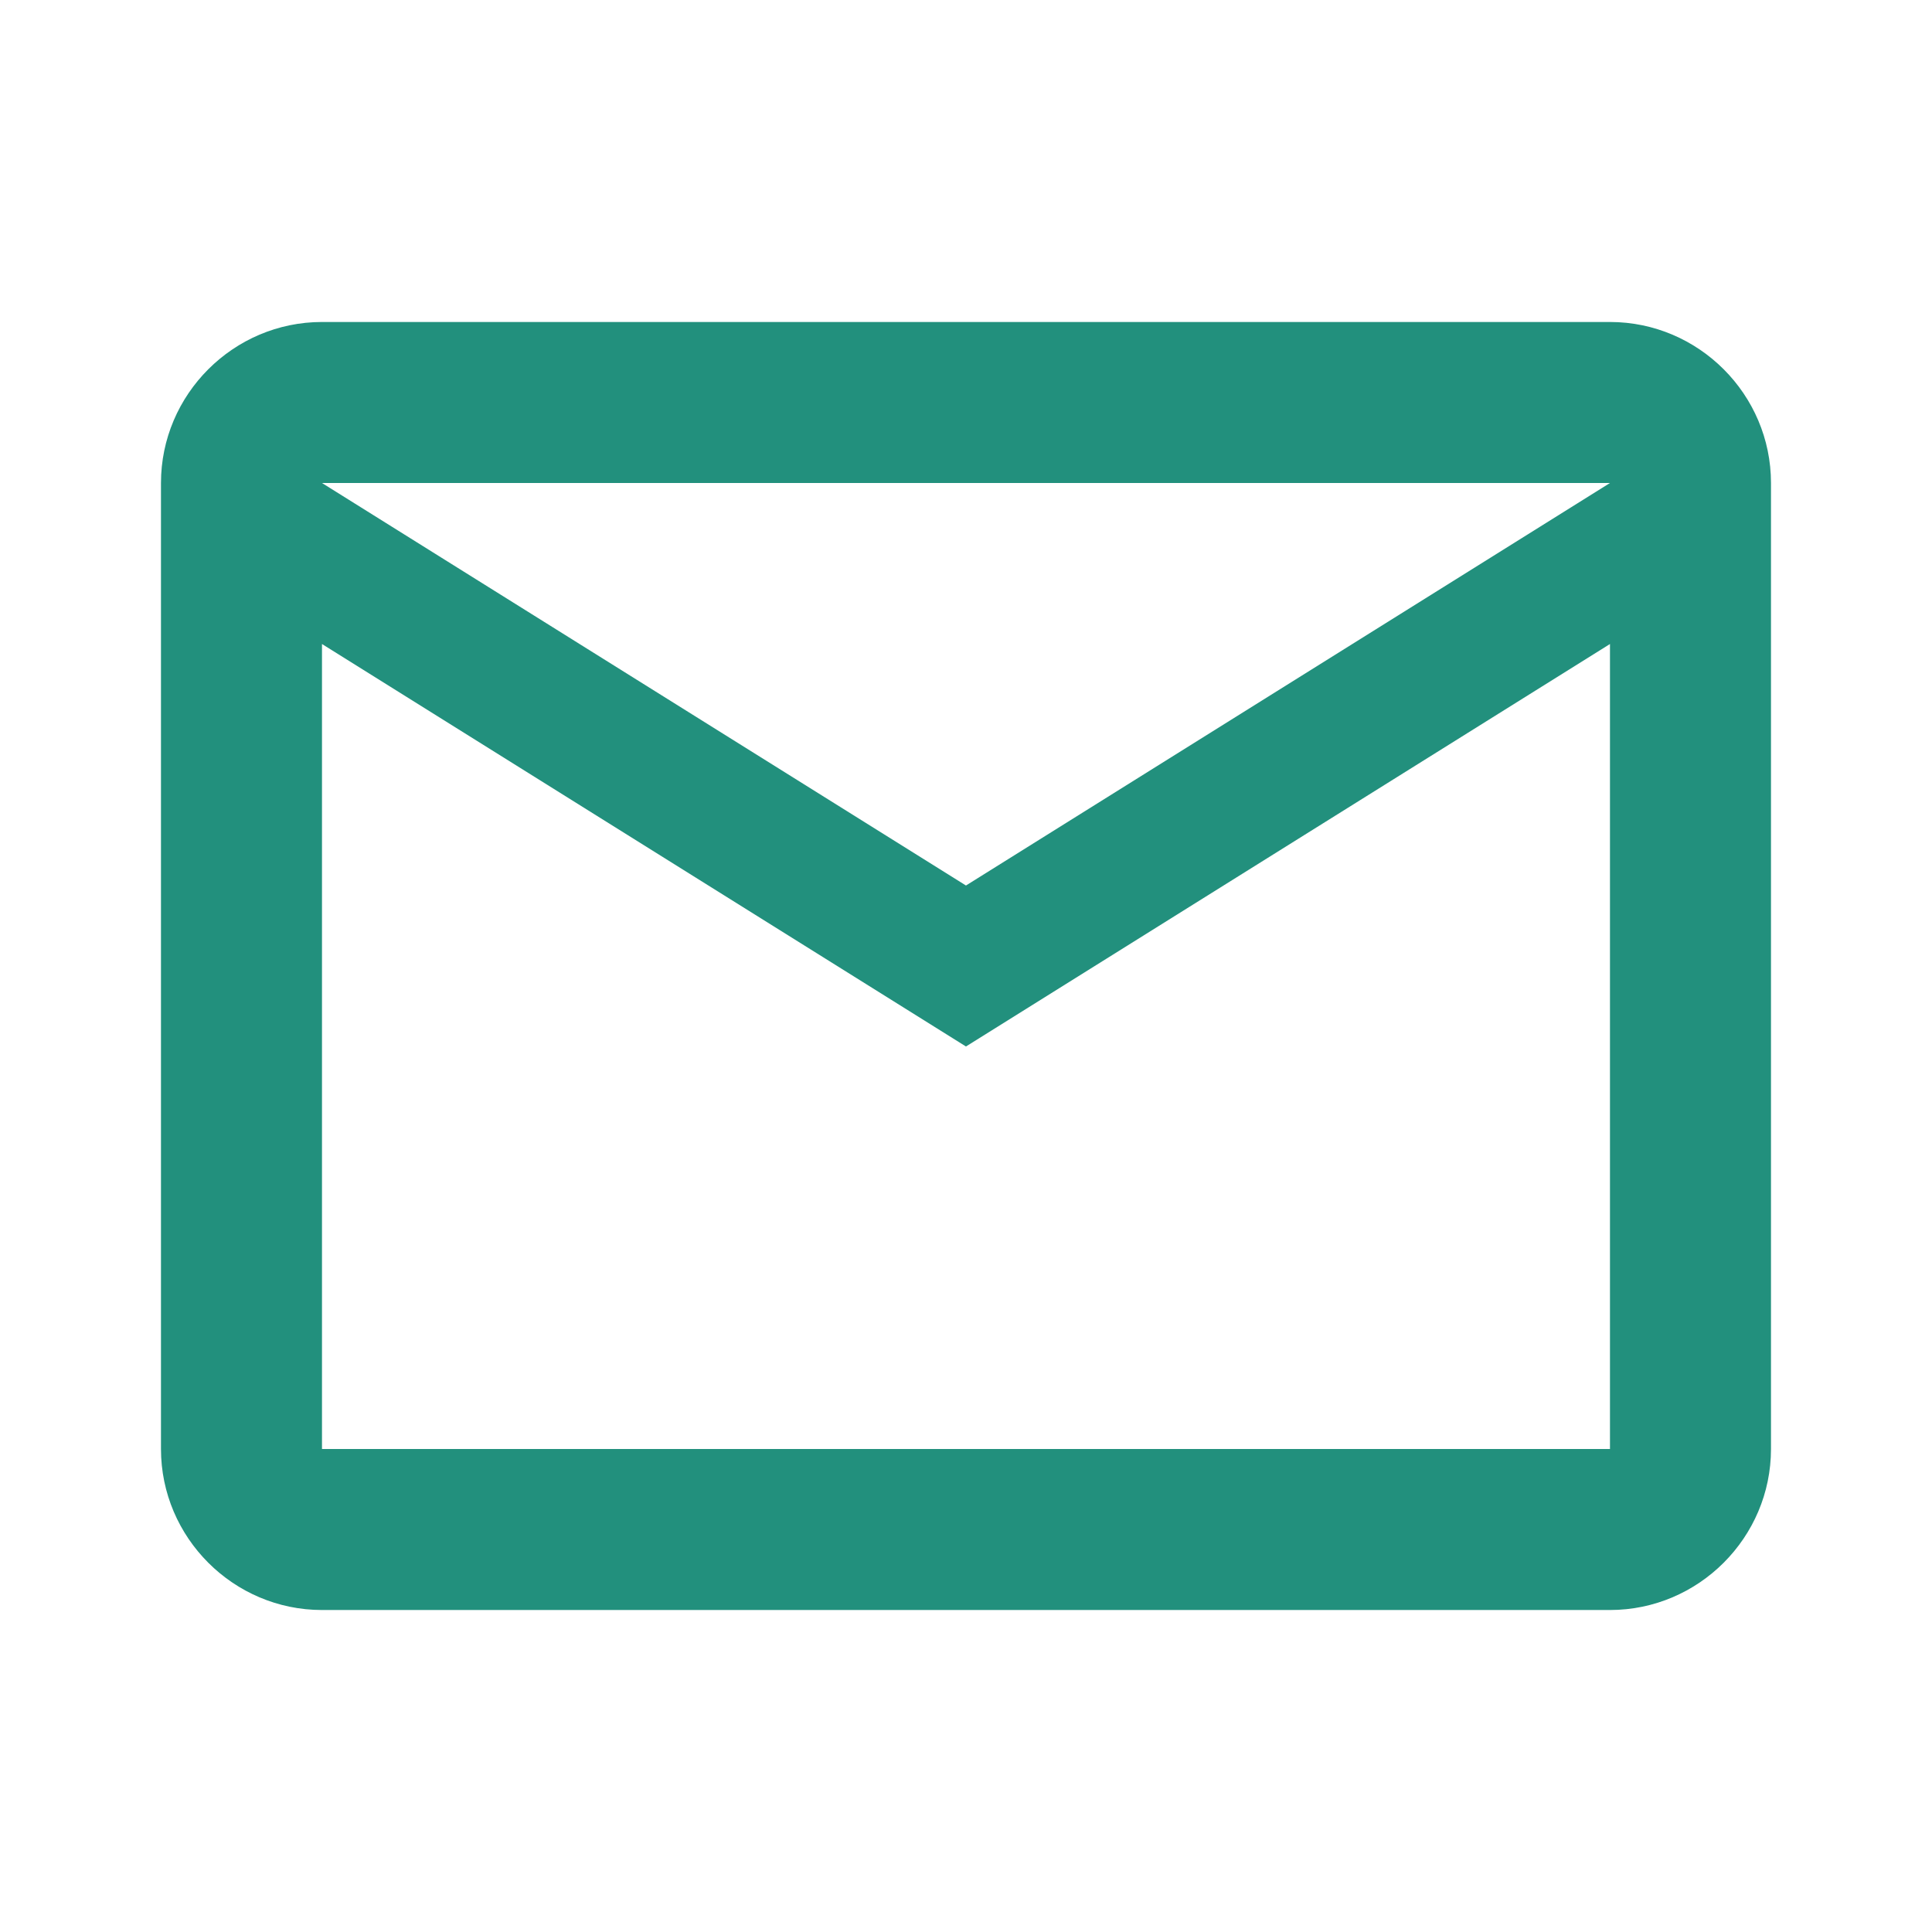 <svg xmlns="http://www.w3.org/2000/svg" width="50" height="50" viewBox="0 0 50 50" fill="none"><path d="M45.833 12.5C45.833 10.208 43.958 8.333 41.666 8.333H8.333C6.041 8.333 4.166 10.208 4.166 12.5V37.5C4.166 39.792 6.041 41.667 8.333 41.667H41.666C43.958 41.667 45.833 39.792 45.833 37.5V12.5ZM41.666 12.5L24.999 22.917L8.333 12.5H41.666ZM41.666 37.5H8.333V16.667L24.999 27.083L41.666 16.667V37.5Z" fill="#22907D"></path></svg>